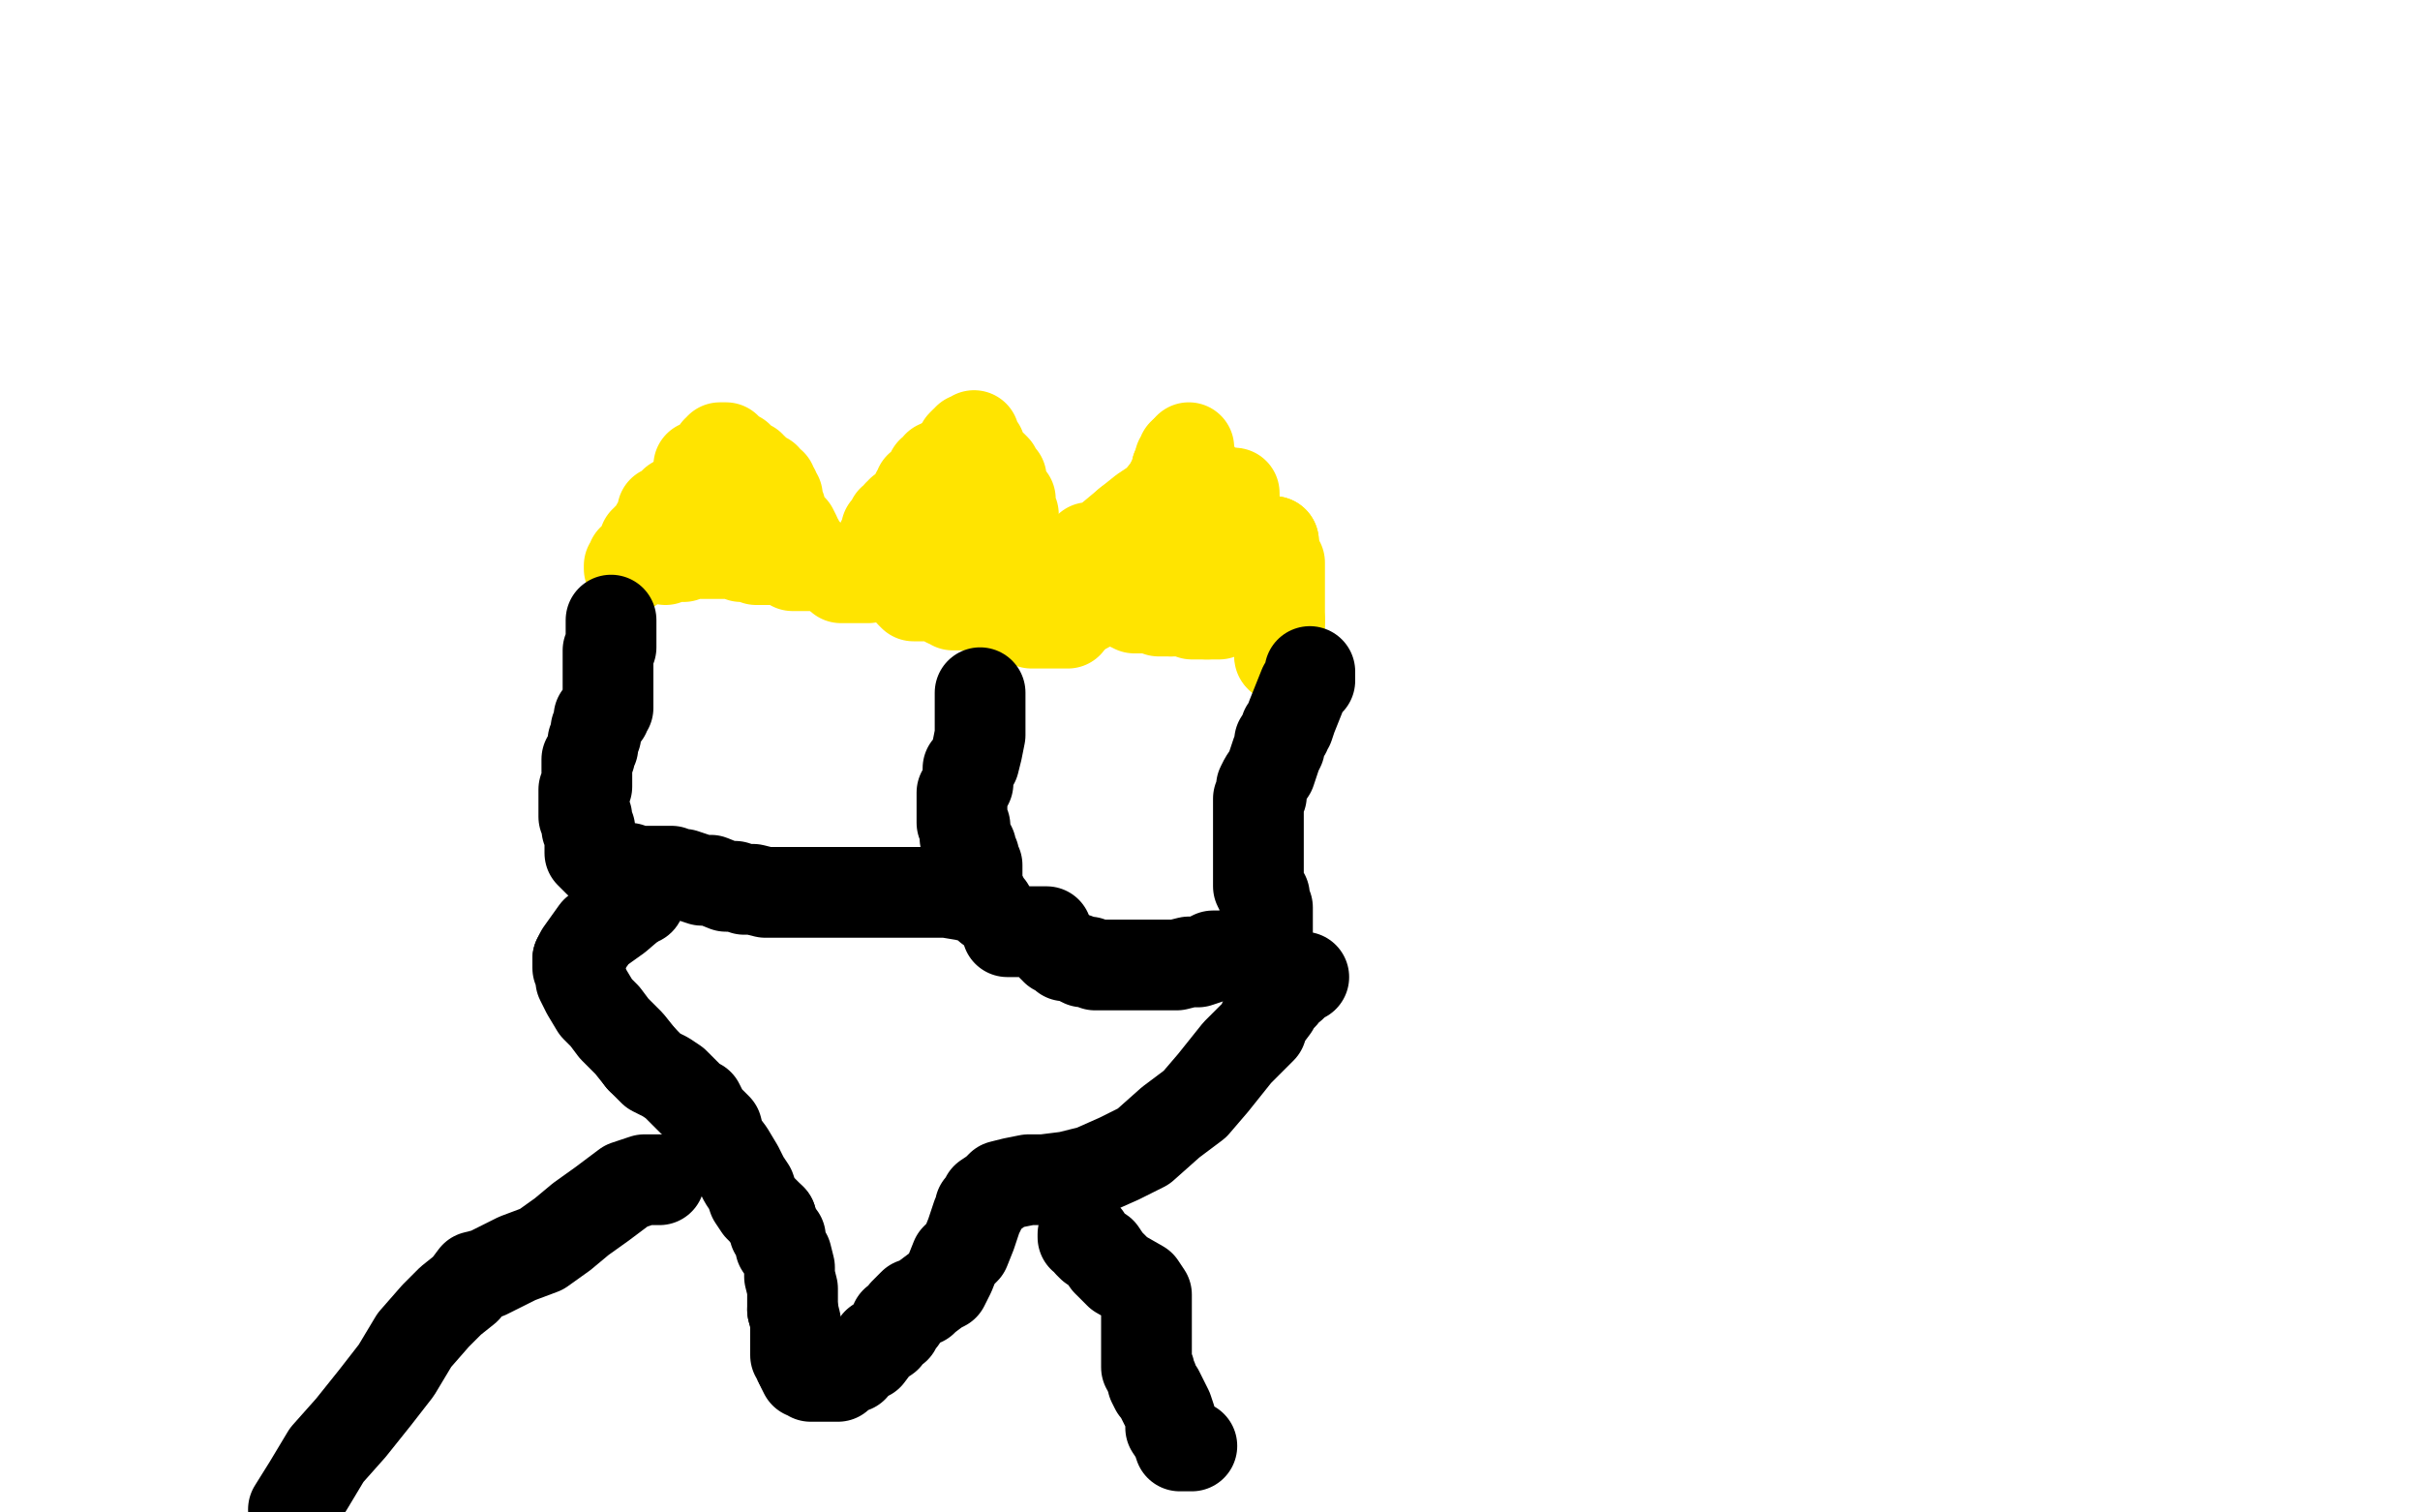 <?xml version="1.0" standalone="no"?>
<!DOCTYPE svg PUBLIC "-//W3C//DTD SVG 1.1//EN"
"http://www.w3.org/Graphics/SVG/1.1/DTD/svg11.dtd">

<svg width="800" height="500" version="1.1" xmlns="http://www.w3.org/2000/svg" xmlns:xlink="http://www.w3.org/1999/xlink" style="stroke-antialiasing: false"><desc>This SVG has been created on https://colorillo.com/</desc><rect x='0' y='0' width='800' height='500' style='fill: rgb(255,255,255); stroke-width:0' /><polyline points="208,188 208,187 208,187 209,186 209,186 209,185 210,185 211,184 211,183 212,182 213,181 213,180 213,179 214,179 214,178 215,178 216,176 217,176 217,175 217,174 218,173 219,171 219,170 219,169 221,168 223,167 223,166 224,166" style="fill: none; stroke: #ffe400; stroke-width: 30; stroke-linejoin: round; stroke-linecap: round; stroke-antialiasing: false; stroke-antialias: 0; opacity: 1.0"/>
<polyline points="224,166 226,164 227,163 228,163 229,163 230,162 230,161 231,161 231,160 231,159 231,158 231,157 231,156 231,155 231,154 232,154 233,154 234,153 235,152 236,152 236,151 237,150 237,149 238,149 238,148 239,148 240,148 241,149 241,150 242,150 243,151 244,151 244,152 245,153 246,153 246,154 247,154 248,154 248,155 249,155 249,156 250,156 250,157 251,157 252,158 253,158 253,159 253,160 254,160 255,160 255,161 255,162 256,162 256,163 257,164 257,165 257,167 258,168 258,169 258,170 258,171 259,172 259,173 260,173 260,174 261,174 261,175 262,175 263,177 263,178 264,179 264,180 264,181 265,181 266,182 266,183 266,184 266,185 267,185 268,185 268,186 268,187 269,187 268,187 267,187 266,187 265,187 264,187 263,187 262,187 262,186 261,186 260,186 260,185 259,185 258,185 257,185 256,185 255,185 254,185 253,185 252,185 251,185 250,185 250,184 249,184 248,184 247,184 246,184 245,184 244,183 243,183 242,183 241,183 240,183 239,183 238,183 237,183 235,183 234,183 233,183 232,183 231,183 230,183 229,183 228,183 227,183 226,183 226,184 225,184 224,184 223,184 222,184 221,184 220,185" style="fill: none; stroke: #ffe400; stroke-width: 30; stroke-linejoin: round; stroke-linecap: round; stroke-antialiasing: false; stroke-antialias: 0; opacity: 1.0"/>
<polyline points="278,191 280,191 280,191 281,191 281,191 282,191 282,191 285,191 285,191 286,191 286,191 287,191 288,188 289,186 290,185 290,184 290,183 290,182 292,178 293,177 293,176 293,175 295,174 295,172 296,172 297,171 297,170 298,170 298,169 300,168 301,167 302,165 303,163 304,162 304,161 305,161 307,158 308,156 310,155 310,154 311,154 312,154 312,153 313,153 314,152 315,151 317,149 318,147 319,146 320,146 320,145 321,145 322,144 322,145 322,146 323,147 323,148 324,148 324,149 324,150 324,151 325,151 325,152 326,152 327,154 328,154 329,155 330,157 331,158 331,160 331,161 332,162 332,163 333,164 333,165 334,165 334,167 334,168 334,169 335,170 335,171 335,172 335,173 335,174 335,176 335,177 336,178 336,181 337,184 337,187 338,192 339,198 339,202 340,204 341,206 342,206 344,206 346,206 349,206 353,206 351,206 350,206 348,206 347,206 346,205 345,205 344,205 342,205 341,205 341,204 339,204 338,204 338,203 337,203 336,202 335,202 335,201 334,201 333,201 332,200 331,200 330,200 329,200 328,200 327,200 326,200 325,200 324,200 323,200 322,200 321,200 320,200 318,200 317,200 316,200 315,200 314,199 313,199 312,198 312,197 310,197 309,197 308,197 307,197 306,197 305,197 304,197 302,197 301,196 301,195 301,194 302,194 303,194 304,194 305,193 306,193 308,192 310,192 312,191 314,190 317,189 318,189 320,189 321,189 323,189 324,189" style="fill: none; stroke: #ffe400; stroke-width: 30; stroke-linejoin: round; stroke-linecap: round; stroke-antialiasing: false; stroke-antialias: 0; opacity: 1.0"/>
<polyline points="324,183 323,183 323,182 323,181 322,180 322,179" style="fill: none; stroke: #ffe400; stroke-width: 30; stroke-linejoin: round; stroke-linecap: round; stroke-antialiasing: false; stroke-antialias: 0; opacity: 1.0"/>
<polyline points="324,189 324,187 324,186 324,185 324,184 324,183" style="fill: none; stroke: #ffe400; stroke-width: 30; stroke-linejoin: round; stroke-linecap: round; stroke-antialiasing: false; stroke-antialias: 0; opacity: 1.0"/>
<polyline points="322,179 322,180 323,180 323,181 324,181 325,182 326,183 327,184 329,186 332,188 334,190" style="fill: none; stroke: #ffe400; stroke-width: 30; stroke-linejoin: round; stroke-linecap: round; stroke-antialiasing: false; stroke-antialias: 0; opacity: 1.0"/>
<polyline points="359,201 361,198 361,198 362,196 362,196 364,195 364,195 364,194 364,194 366,191 366,189 367,187 368,187 368,186 369,184 369,183 369,182 371,181 374,178 377,177 381,174 385,173 386,172 387,171 388,171 388,170 392,166 393,164 393,162 393,159 393,154 393,153 393,152 393,149 393,148 393,149 393,150 393,151 393,152 393,153 393,154 393,156 393,158 393,160 393,162 393,164 393,166 393,168 393,170 393,171 393,173 393,175 393,176 393,177 395,178 396,178 397,179 398,180 398,181 399,181 399,182 400,183" style="fill: none; stroke: #ffe400; stroke-width: 30; stroke-linejoin: round; stroke-linecap: round; stroke-antialiasing: false; stroke-antialias: 0; opacity: 1.0"/>
<polyline points="408,202 407,202 404,202 403,203 402,203 400,203 399,203" style="fill: none; stroke: #ffe400; stroke-width: 30; stroke-linejoin: round; stroke-linecap: round; stroke-antialiasing: false; stroke-antialias: 0; opacity: 1.0"/>
<polyline points="407,190 407,191 408,193 408,194 408,196 408,197 408,198" style="fill: none; stroke: #ffe400; stroke-width: 30; stroke-linejoin: round; stroke-linecap: round; stroke-antialiasing: false; stroke-antialias: 0; opacity: 1.0"/>
<polyline points="400,183 401,183 402,185 404,186 406,187 406,188 407,190" style="fill: none; stroke: #ffe400; stroke-width: 30; stroke-linejoin: round; stroke-linecap: round; stroke-antialiasing: false; stroke-antialias: 0; opacity: 1.0"/>
<polyline points="408,198 408,199 408,200 408,201 408,202" style="fill: none; stroke: #ffe400; stroke-width: 30; stroke-linejoin: round; stroke-linecap: round; stroke-antialiasing: false; stroke-antialias: 0; opacity: 1.0"/>
<polyline points="387,202 385,202 383,202 381,201 378,201 375,201 373,200 370,199 369,198" style="fill: none; stroke: #ffe400; stroke-width: 30; stroke-linejoin: round; stroke-linecap: round; stroke-antialiasing: false; stroke-antialias: 0; opacity: 1.0"/>
<polyline points="369,198 369,197 369,196 370,196 371,196" style="fill: none; stroke: #ffe400; stroke-width: 30; stroke-linejoin: round; stroke-linecap: round; stroke-antialiasing: false; stroke-antialias: 0; opacity: 1.0"/>
<polyline points="399,203 397,203 396,203 394,203 393,202 392,202 389,202 388,202 387,202" style="fill: none; stroke: #ffe400; stroke-width: 30; stroke-linejoin: round; stroke-linecap: round; stroke-antialiasing: false; stroke-antialias: 0; opacity: 1.0"/>
<polyline points="371,196 372,195 373,195 374,194 375,194 376,194 377,194 378,194" style="fill: none; stroke: #ffe400; stroke-width: 30; stroke-linejoin: round; stroke-linecap: round; stroke-antialiasing: false; stroke-antialias: 0; opacity: 1.0"/>
<polyline points="379,198 379,197 379,195 380,195 380,194 381,193 382,191 383,190 384,189 384,188" style="fill: none; stroke: #ffe400; stroke-width: 30; stroke-linejoin: round; stroke-linecap: round; stroke-antialiasing: false; stroke-antialias: 0; opacity: 1.0"/>
<polyline points="378,194 378,195 379,195 379,196 379,197 379,198" style="fill: none; stroke: #ffe400; stroke-width: 30; stroke-linejoin: round; stroke-linecap: round; stroke-antialiasing: false; stroke-antialias: 0; opacity: 1.0"/>
<polyline points="384,188 385,188 386,188 387,188 388,187 389,187 391,186 392,186 394,186 395,186 398,186 399,186 401,186 403,186 405,186 406,186 406,185 406,183 406,181 407,178 408,176 408,174 408,173" style="fill: none; stroke: #ffe400; stroke-width: 30; stroke-linejoin: round; stroke-linecap: round; stroke-antialiasing: false; stroke-antialias: 0; opacity: 1.0"/>
<polyline points="408,166 408,164 408,163 407,163" style="fill: none; stroke: #ffe400; stroke-width: 30; stroke-linejoin: round; stroke-linecap: round; stroke-antialiasing: false; stroke-antialias: 0; opacity: 1.0"/>
<polyline points="408,173 408,172 408,171 408,168 408,166" style="fill: none; stroke: #ffe400; stroke-width: 30; stroke-linejoin: round; stroke-linecap: round; stroke-antialiasing: false; stroke-antialias: 0; opacity: 1.0"/>
<polyline points="404,163 403,163" style="fill: none; stroke: #ffe400; stroke-width: 30; stroke-linejoin: round; stroke-linecap: round; stroke-antialiasing: false; stroke-antialias: 0; opacity: 1.0"/>
<polyline points="407,163 406,163 405,163 404,163" style="fill: none; stroke: #ffe400; stroke-width: 30; stroke-linejoin: round; stroke-linecap: round; stroke-antialiasing: false; stroke-antialias: 0; opacity: 1.0"/>
<polyline points="403,163 402,163 401,163 401,162 400,162 400,161 399,161 398,161 398,160 397,159 396,157 395,155 394,154 393,153 392,153 392,151 392,150 391,150 391,151 390,152 390,153 389,155" style="fill: none; stroke: #ffe400; stroke-width: 30; stroke-linejoin: round; stroke-linecap: round; stroke-antialiasing: false; stroke-antialias: 0; opacity: 1.0"/>
<polyline points="373,173 367,178 365,180 362,181 361,181 360,181 360,183" style="fill: none; stroke: #ffe400; stroke-width: 30; stroke-linejoin: round; stroke-linecap: round; stroke-antialiasing: false; stroke-antialias: 0; opacity: 1.0"/>
<polyline points="385,164 385,165 384,165 378,169 373,173" style="fill: none; stroke: #ffe400; stroke-width: 30; stroke-linejoin: round; stroke-linecap: round; stroke-antialiasing: false; stroke-antialias: 0; opacity: 1.0"/>
<polyline points="389,155 389,156 389,157 389,158 387,160 386,163 385,163 385,164" style="fill: none; stroke: #ffe400; stroke-width: 30; stroke-linejoin: round; stroke-linecap: round; stroke-antialiasing: false; stroke-antialias: 0; opacity: 1.0"/>
<polyline points="368,184 369,184 370,184 371,184 373,184 375,184 377,184 379,184 381,184 384,184" style="fill: none; stroke: #ffe400; stroke-width: 30; stroke-linejoin: round; stroke-linecap: round; stroke-antialiasing: false; stroke-antialias: 0; opacity: 1.0"/>
<polyline points="384,184 388,184 392,183 395,182 398,182 400,182 402,182 404,182" style="fill: none; stroke: #ffe400; stroke-width: 30; stroke-linejoin: round; stroke-linecap: round; stroke-antialiasing: false; stroke-antialias: 0; opacity: 1.0"/>
<polyline points="421,179 421,180 420,180 420,181 419,181 419,182 420,183" style="fill: none; stroke: #ffe400; stroke-width: 30; stroke-linejoin: round; stroke-linecap: round; stroke-antialiasing: false; stroke-antialias: 0; opacity: 1.0"/>
<polyline points="404,182 406,182 409,181 412,180 416,180 419,180 421,179" style="fill: none; stroke: #ffe400; stroke-width: 30; stroke-linejoin: round; stroke-linecap: round; stroke-antialiasing: false; stroke-antialias: 0; opacity: 1.0"/>
<polyline points="360,183 361,183 362,183 363,183 364,183 365,183 366,184 368,184" style="fill: none; stroke: #ffe400; stroke-width: 30; stroke-linejoin: round; stroke-linecap: round; stroke-antialiasing: false; stroke-antialias: 0; opacity: 1.0"/>
<polyline points="420,183 422,185 423,186 423,187 423,188 423,190 423,191 423,193 423,194 423,195 423,196 423,197 423,198 423,200 423,202 423,203 423,204 423,205" style="fill: none; stroke: #ffe400; stroke-width: 30; stroke-linejoin: round; stroke-linecap: round; stroke-antialiasing: false; stroke-antialias: 0; opacity: 1.0"/>
<polyline points="423,216 423,217" style="fill: none; stroke: #ffe400; stroke-width: 30; stroke-linejoin: round; stroke-linecap: round; stroke-antialiasing: false; stroke-antialias: 0; opacity: 1.0"/>
<circle cx="423.5" cy="217.5" r="15" style="fill: #ffe400; stroke-antialiasing: false; stroke-antialias: 0; opacity: 1.0"/>
<polyline points="423,205 423,206 423,207 423,209 423,210 423,211 423,213 423,214 423,216" style="fill: none; stroke: #ffe400; stroke-width: 30; stroke-linejoin: round; stroke-linecap: round; stroke-antialiasing: false; stroke-antialias: 0; opacity: 1.0"/>
<polyline points="202,205 202,206 202,206 202,207 202,207 202,208 202,208 202,209 202,209 202,211 202,211 202,212 202,212 202,213 202,214 201,215 201,216 201,217 201,218 201,219 201,220 201,221 201,223 201,224 201,226 201,228 201,230 201,233 201,234 200,234 200,235 200,236 199,237 198,237 198,238 198,239 197,241 197,243 196,245 196,247 195,249 195,250 194,251 194,252 194,253 194,255 194,256 194,258 194,259 194,260 193,261 193,262 193,263 193,264 193,265 193,267 193,268 193,269 193,270 194,270 194,271 194,272 194,273 194,274 195,274 195,275 195,276 195,277 195,279 195,280 195,281 195,282 196,283 197,284 198,285 199,285 199,286 200,286 201,286 202,286 203,286 206,287 208,287 210,288 212,288 214,288 218,288 220,288 222,288 224,289 226,289 229,290 232,291 235,291 240,293 243,293 246,294 249,294 253,295 256,295 260,295 267,295 273,295 280,295 285,295 291,295 298,295 305,295 313,295 319,296 323,297 325,298 327,300 326,299 325,298 325,297 324,295 323,293 323,290 323,286 322,284 322,283 321,281 321,280 320,278 319,277 319,276 319,273 318,272 318,271 318,268 318,267 318,266 318,264 318,262 319,261 320,259 320,256 320,254 322,252 323,248 324,243 324,241 324,240 324,239 324,238 324,237 324,236 324,235 324,234 324,233 324,232 324,231 324,230 324,229 324,230" style="fill: none; stroke: #000000; stroke-width: 30; stroke-linejoin: round; stroke-linecap: round; stroke-antialiasing: false; stroke-antialias: 0; opacity: 1.0"/>
<polyline points="333,307 333,308 333,308 335,308 335,308 337,308 337,308 339,308 339,308 341,308 341,308 342,308 342,308 344,308 344,308 345,308 345,308 346,308 346,309 346,310 347,310 347,311 348,313 349,313 349,314 351,315 352,316 353,316 356,317 358,318 360,318 362,319 365,319 367,319 371,319 375,319 379,319 384,319 389,319 393,318 396,318 399,317 401,316 402,316 403,316 405,316 406,316 408,316 410,315 413,314 415,313 417,312 418,311 419,311 419,310 419,308 419,306 419,304 419,303 419,302 419,301 419,300 418,299 418,296 417,295 416,293 416,291 416,288 416,286 416,284 416,281 416,279 416,276 416,273 416,270 416,267 416,266 416,264 417,263 417,262 417,260 418,258 420,255 422,249 423,247 423,246 423,245 425,242 425,241 426,240 427,237 429,232 431,227 433,225 433,224 433,222" style="fill: none; stroke: #000000; stroke-width: 30; stroke-linejoin: round; stroke-linecap: round; stroke-antialiasing: false; stroke-antialias: 0; opacity: 1.0"/>
<polyline points="431,323 430,323 430,323 428,324 428,324 427,326 427,326 425,327 425,327 424,329 424,329 422,331 422,331 421,333 421,333 418,337 418,337 417,340 417,340 413,344 411,346 409,348 405,353 401,358 395,365 387,371 378,379 370,383 361,387 353,389 345,390 340,390 335,391 331,392 329,394 326,396 325,398 324,399 324,400 323,402 322,405 321,408 319,413 316,416 314,421 312,425 310,426 306,429 305,430 302,431 301,432 299,434 298,436 296,437 296,439 295,439 293,442 290,444 287,448 283,450 282,452 280,452 279,453 277,455 275,455 273,455 272,455 271,455 269,455 268,455 267,454 266,454 265,452 265,451" style="fill: none; stroke: #000000; stroke-width: 30; stroke-linejoin: round; stroke-linecap: round; stroke-antialiasing: false; stroke-antialias: 0; opacity: 1.0"/>
<polyline points="262,433 262,430 262,426 261,422 261,419 260,415 258,412 258,409 256,407 255,403" style="fill: none; stroke: #000000; stroke-width: 30; stroke-linejoin: round; stroke-linecap: round; stroke-antialiasing: false; stroke-antialias: 0; opacity: 1.0"/>
<polyline points="265,451 264,450 264,449 263,448 263,446 263,445 263,443 263,440 263,437 262,433" style="fill: none; stroke: #000000; stroke-width: 30; stroke-linejoin: round; stroke-linecap: round; stroke-antialiasing: false; stroke-antialias: 0; opacity: 1.0"/>
<polyline points="255,403 253,401 251,399 249,396 248,393 246,390 244,386 241,381 238,377 237,373 235,371 233,369 231,365 229,364 226,361 223,358 220,356 216,354 212,350" style="fill: none; stroke: #000000; stroke-width: 30; stroke-linejoin: round; stroke-linecap: round; stroke-antialiasing: false; stroke-antialias: 0; opacity: 1.0"/>
<polyline points="191,317 192,315 197,308 204,303 211,297" style="fill: none; stroke: #000000; stroke-width: 30; stroke-linejoin: round; stroke-linecap: round; stroke-antialiasing: false; stroke-antialias: 0; opacity: 1.0"/>
<polyline points="212,350 208,345 203,340 200,336 197,333 194,328 192,324 192,322 191,320 191,317" style="fill: none; stroke: #000000; stroke-width: 30; stroke-linejoin: round; stroke-linecap: round; stroke-antialiasing: false; stroke-antialias: 0; opacity: 1.0"/>
<circle cx="211.5" cy="297.5" r="15" style="fill: #000000; stroke-antialiasing: false; stroke-antialias: 0; opacity: 1.0"/>
<polyline points="218,390 217,390 217,390 216,390 216,390 213,390 213,390 210,391 210,391 207,392 207,392 203,395 203,395 199,398 199,398 192,403 192,403 186,408 186,408 179,413 171,416 165,419 161,421 157,422 154,426 149,430 144,435 137,443 131,453 124,462 116,472 108,481 102,491 97,499" style="fill: none; stroke: #000000; stroke-width: 30; stroke-linejoin: round; stroke-linecap: round; stroke-antialiasing: false; stroke-antialias: 0; opacity: 1.0"/>
<polyline points="358,408 358,409 358,409 359,409 359,409 360,411 360,411 361,412 361,412 364,414 366,417 370,421 377,425 379,428 379,434 379,438 379,445 379,446 379,447 379,449 379,450 379,452 380,453 380,454 381,456 381,457 382,459 383,460 384,462 385,464 386,466 387,469 387,472 389,475 390,478 391,478 392,478 393,478 394,478" style="fill: none; stroke: #000000; stroke-width: 30; stroke-linejoin: round; stroke-linecap: round; stroke-antialiasing: false; stroke-antialias: 0; opacity: 1.0"/>
</svg>
